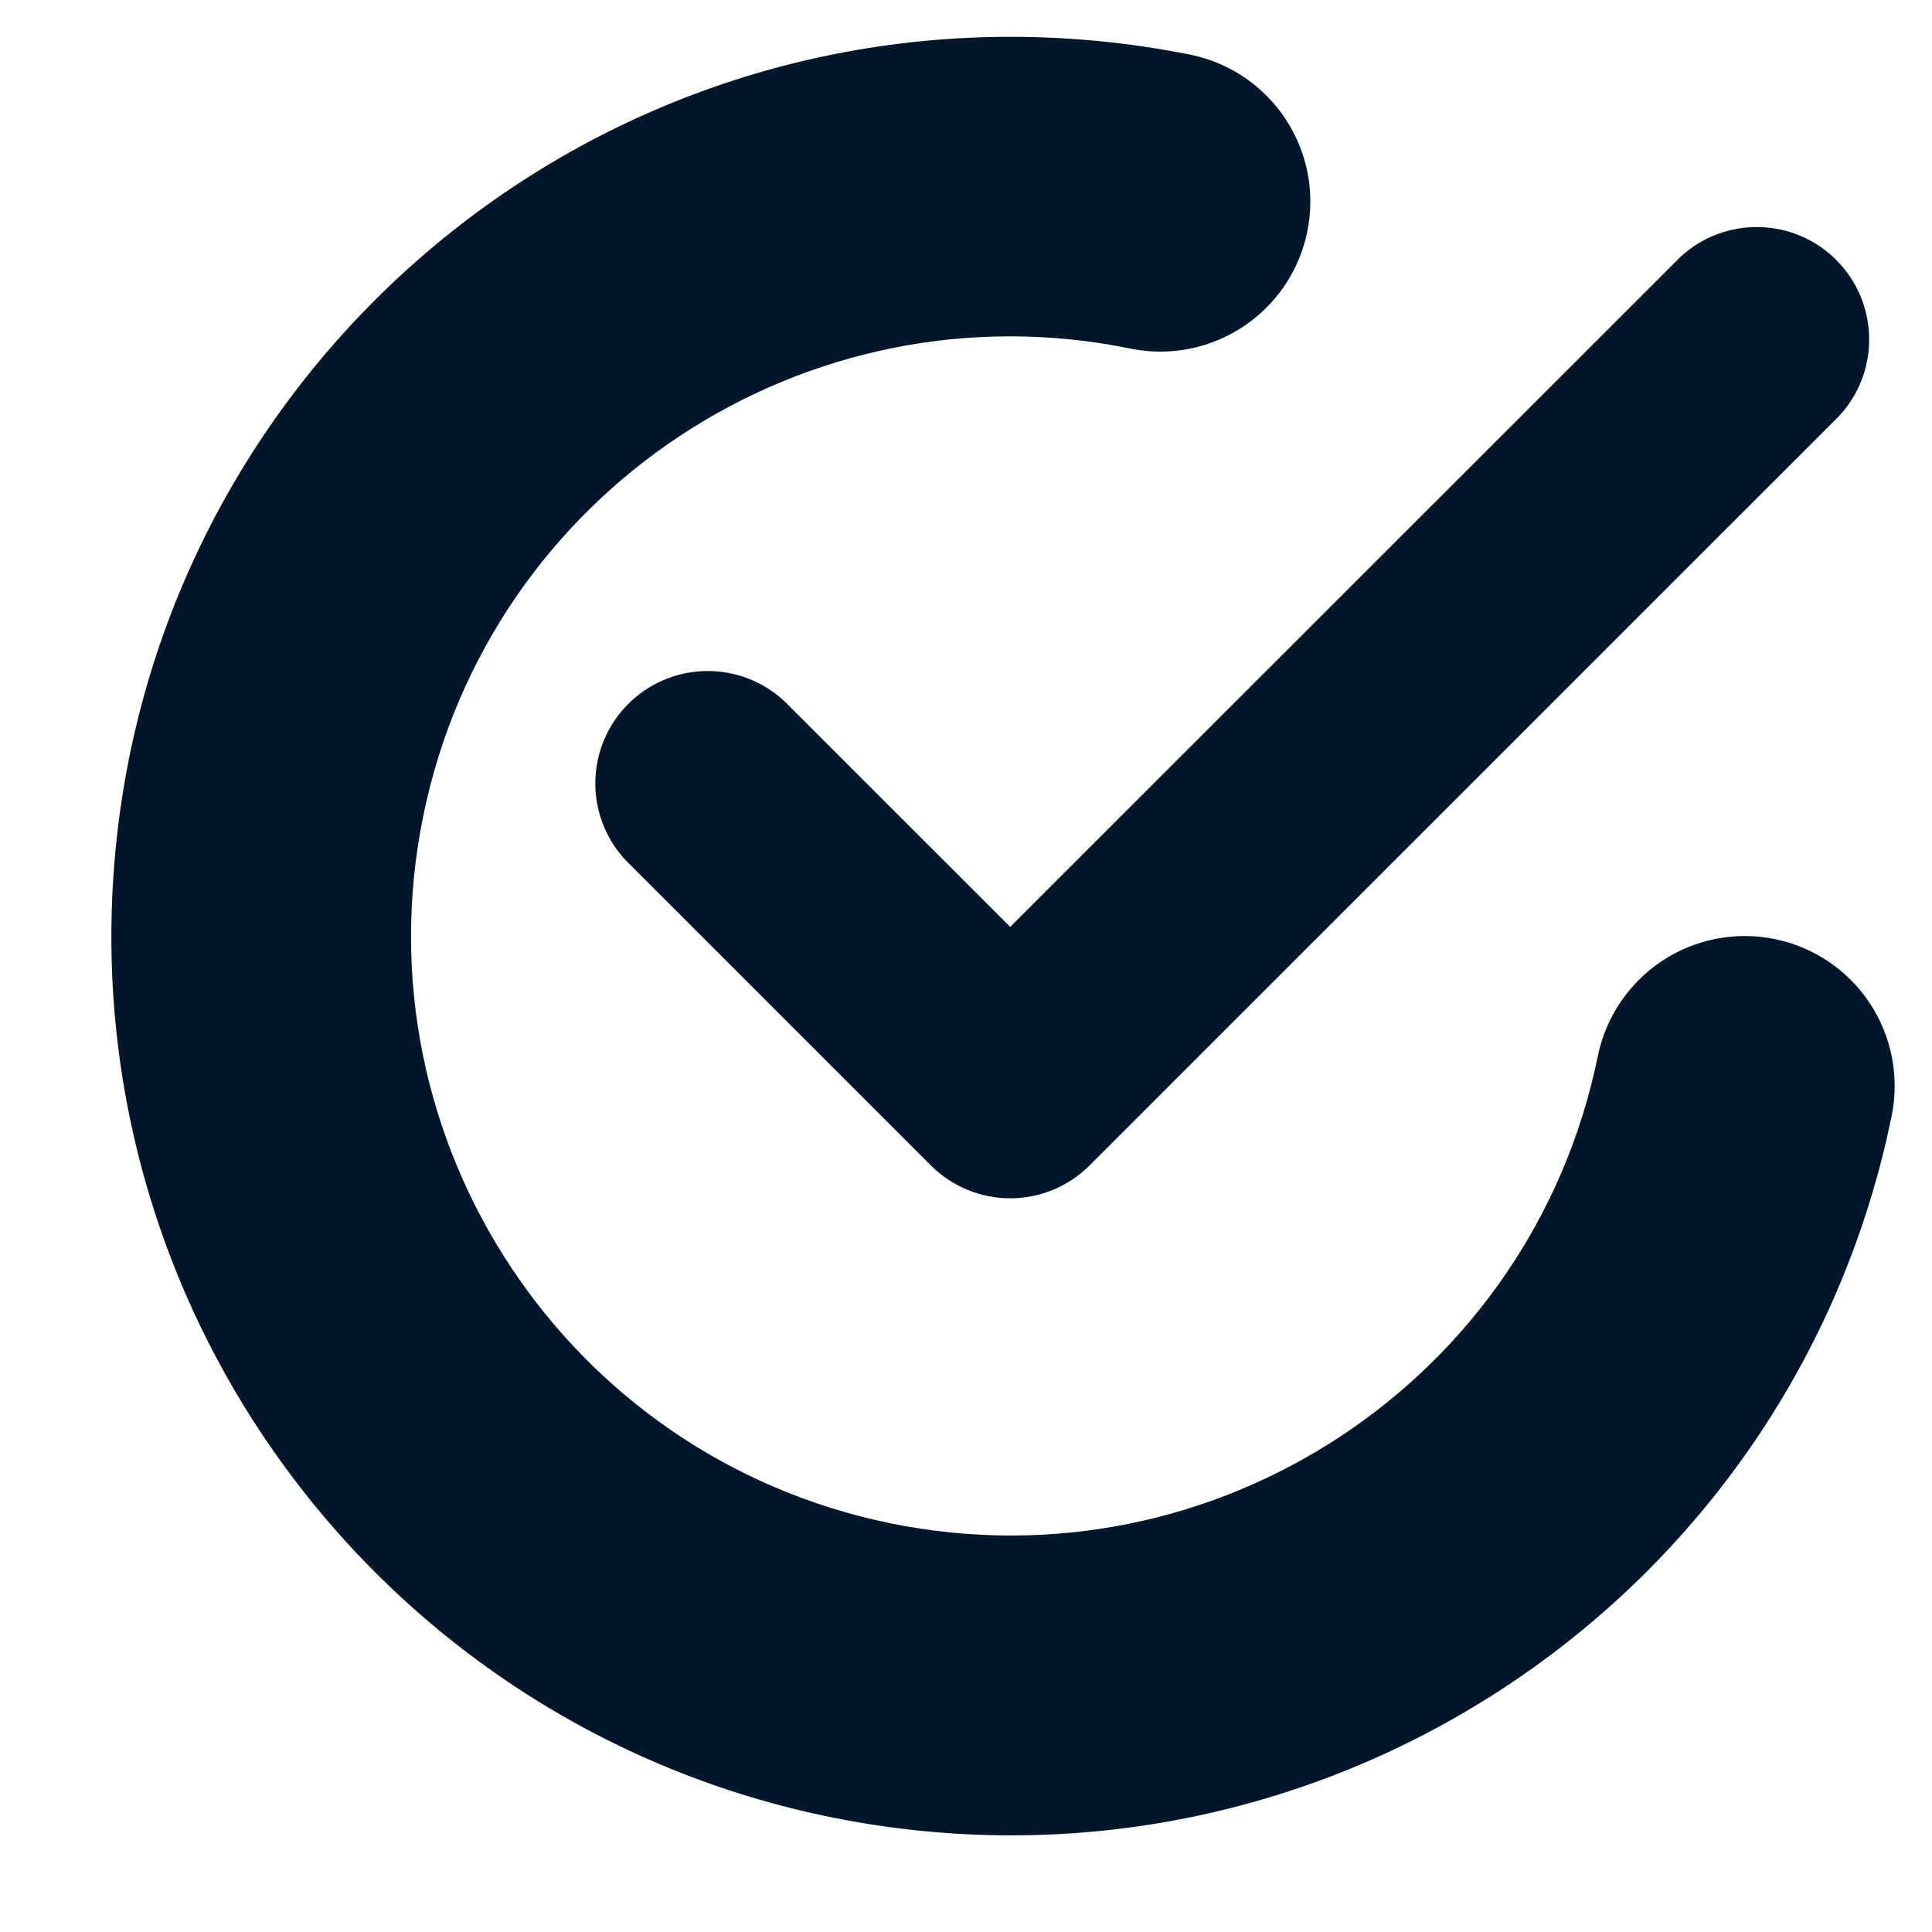 <svg width="17" height="17" viewBox="0 0 17 17" fill="none" xmlns="http://www.w3.org/2000/svg">
<path d="M6.951 6.219C6.704 5.954 6.333 5.846 5.983 5.935C5.632 6.025 5.359 6.298 5.269 6.649C5.18 6.999 5.288 7.37 5.553 7.617L8.19 10.254C8.376 10.44 8.627 10.544 8.889 10.544C9.152 10.544 9.403 10.44 9.588 10.254L16.182 3.661C16.545 3.271 16.534 2.664 16.157 2.287C15.781 1.911 15.174 1.9 14.784 2.263L8.889 8.156L6.951 6.219Z" fill="#011629"/>
<path d="M15.617 8.263C15.274 8.193 14.917 8.262 14.625 8.455C14.334 8.648 14.13 8.949 14.06 9.291C13.477 12.145 10.691 13.986 7.837 13.404C4.983 12.821 3.142 10.035 3.724 7.181C4.306 4.327 7.092 2.485 9.946 3.067C10.66 3.213 11.357 2.752 11.503 2.038C11.649 1.324 11.188 0.627 10.474 0.481C9.953 0.377 9.423 0.324 8.891 0.324C4.728 0.325 1.277 3.553 0.998 7.707C0.72 11.861 3.708 15.521 7.834 16.078C11.96 16.634 15.812 13.898 16.645 9.819C16.715 9.476 16.646 9.12 16.453 8.828C16.26 8.536 15.959 8.333 15.617 8.263Z" fill="#011629"/>
</svg>
